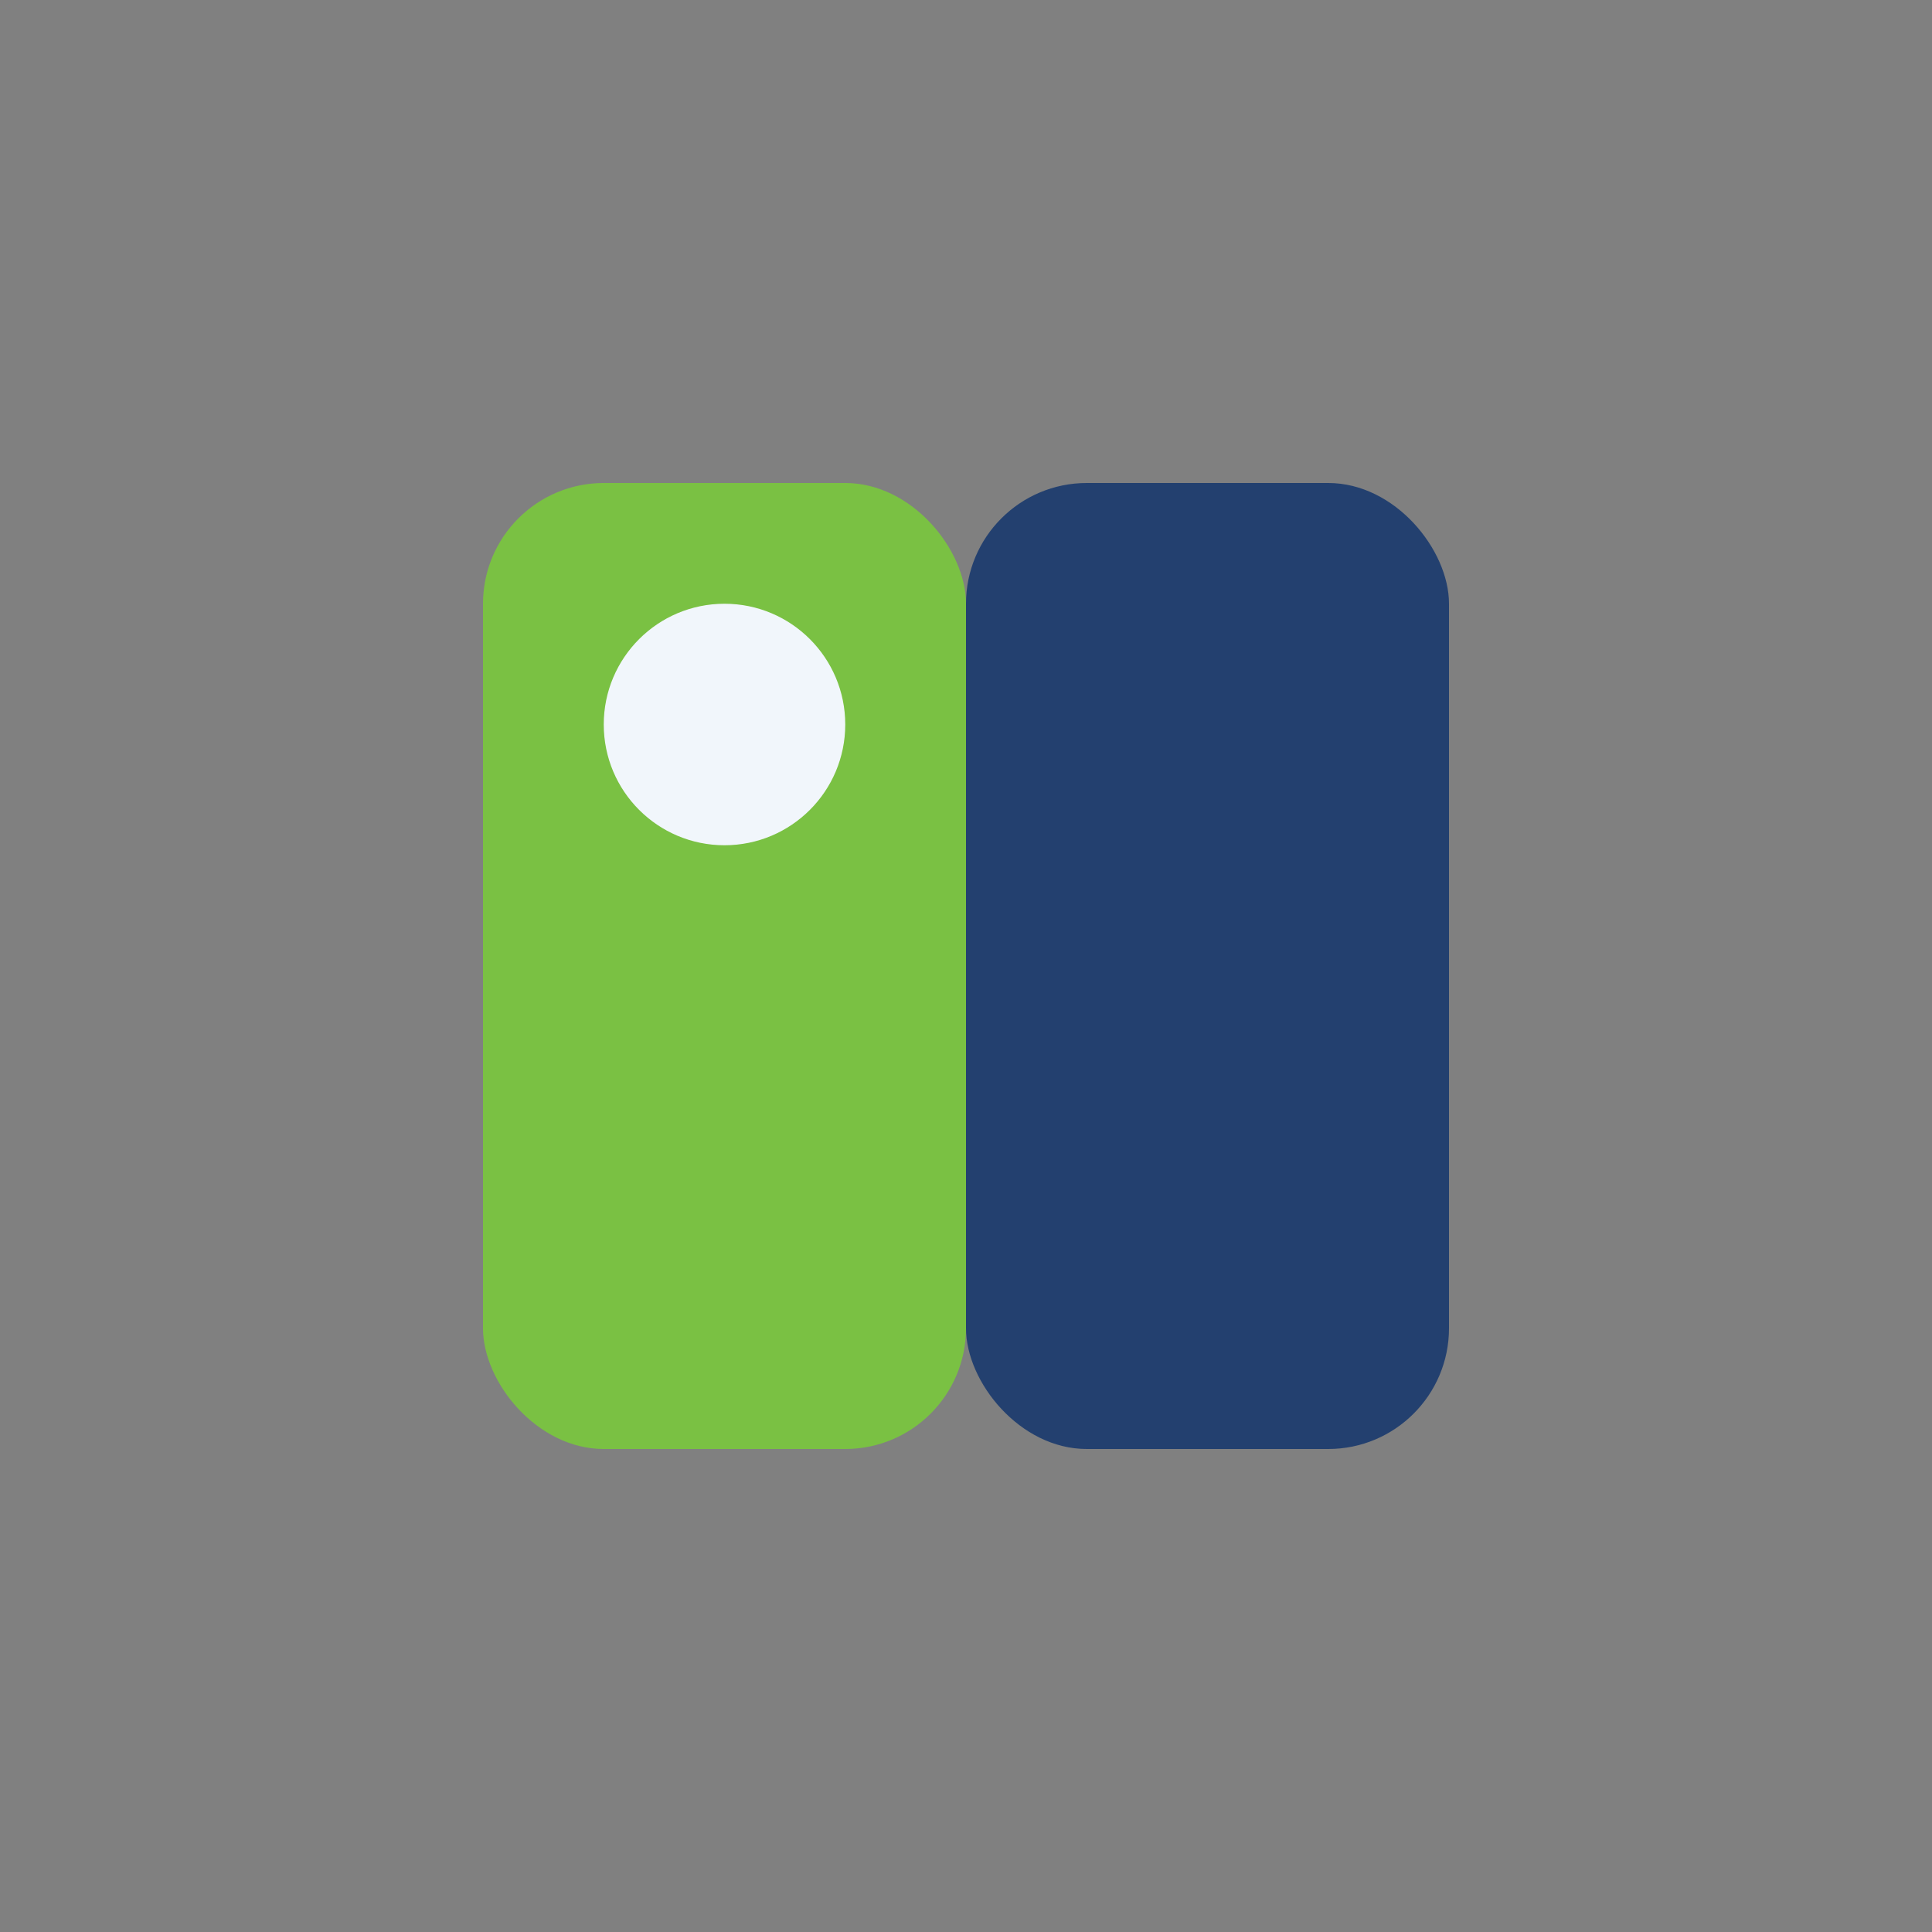 <?xml version="1.0" encoding="UTF-8"?>
<svg xmlns="http://www.w3.org/2000/svg" width="32" height="32" viewBox="0 0 32 32"><rect x="0" y="0" width="32" height="32" fill="#808080" stroke="none"/><rect x="8" y="8" width="8" height="16" rx="2" fill="#7AC143"/><rect x="16" y="8" width="8" height="16" rx="2" fill="#23406F"/><circle cx="12" cy="12" r="2" fill="#F1F6FB"/></svg>